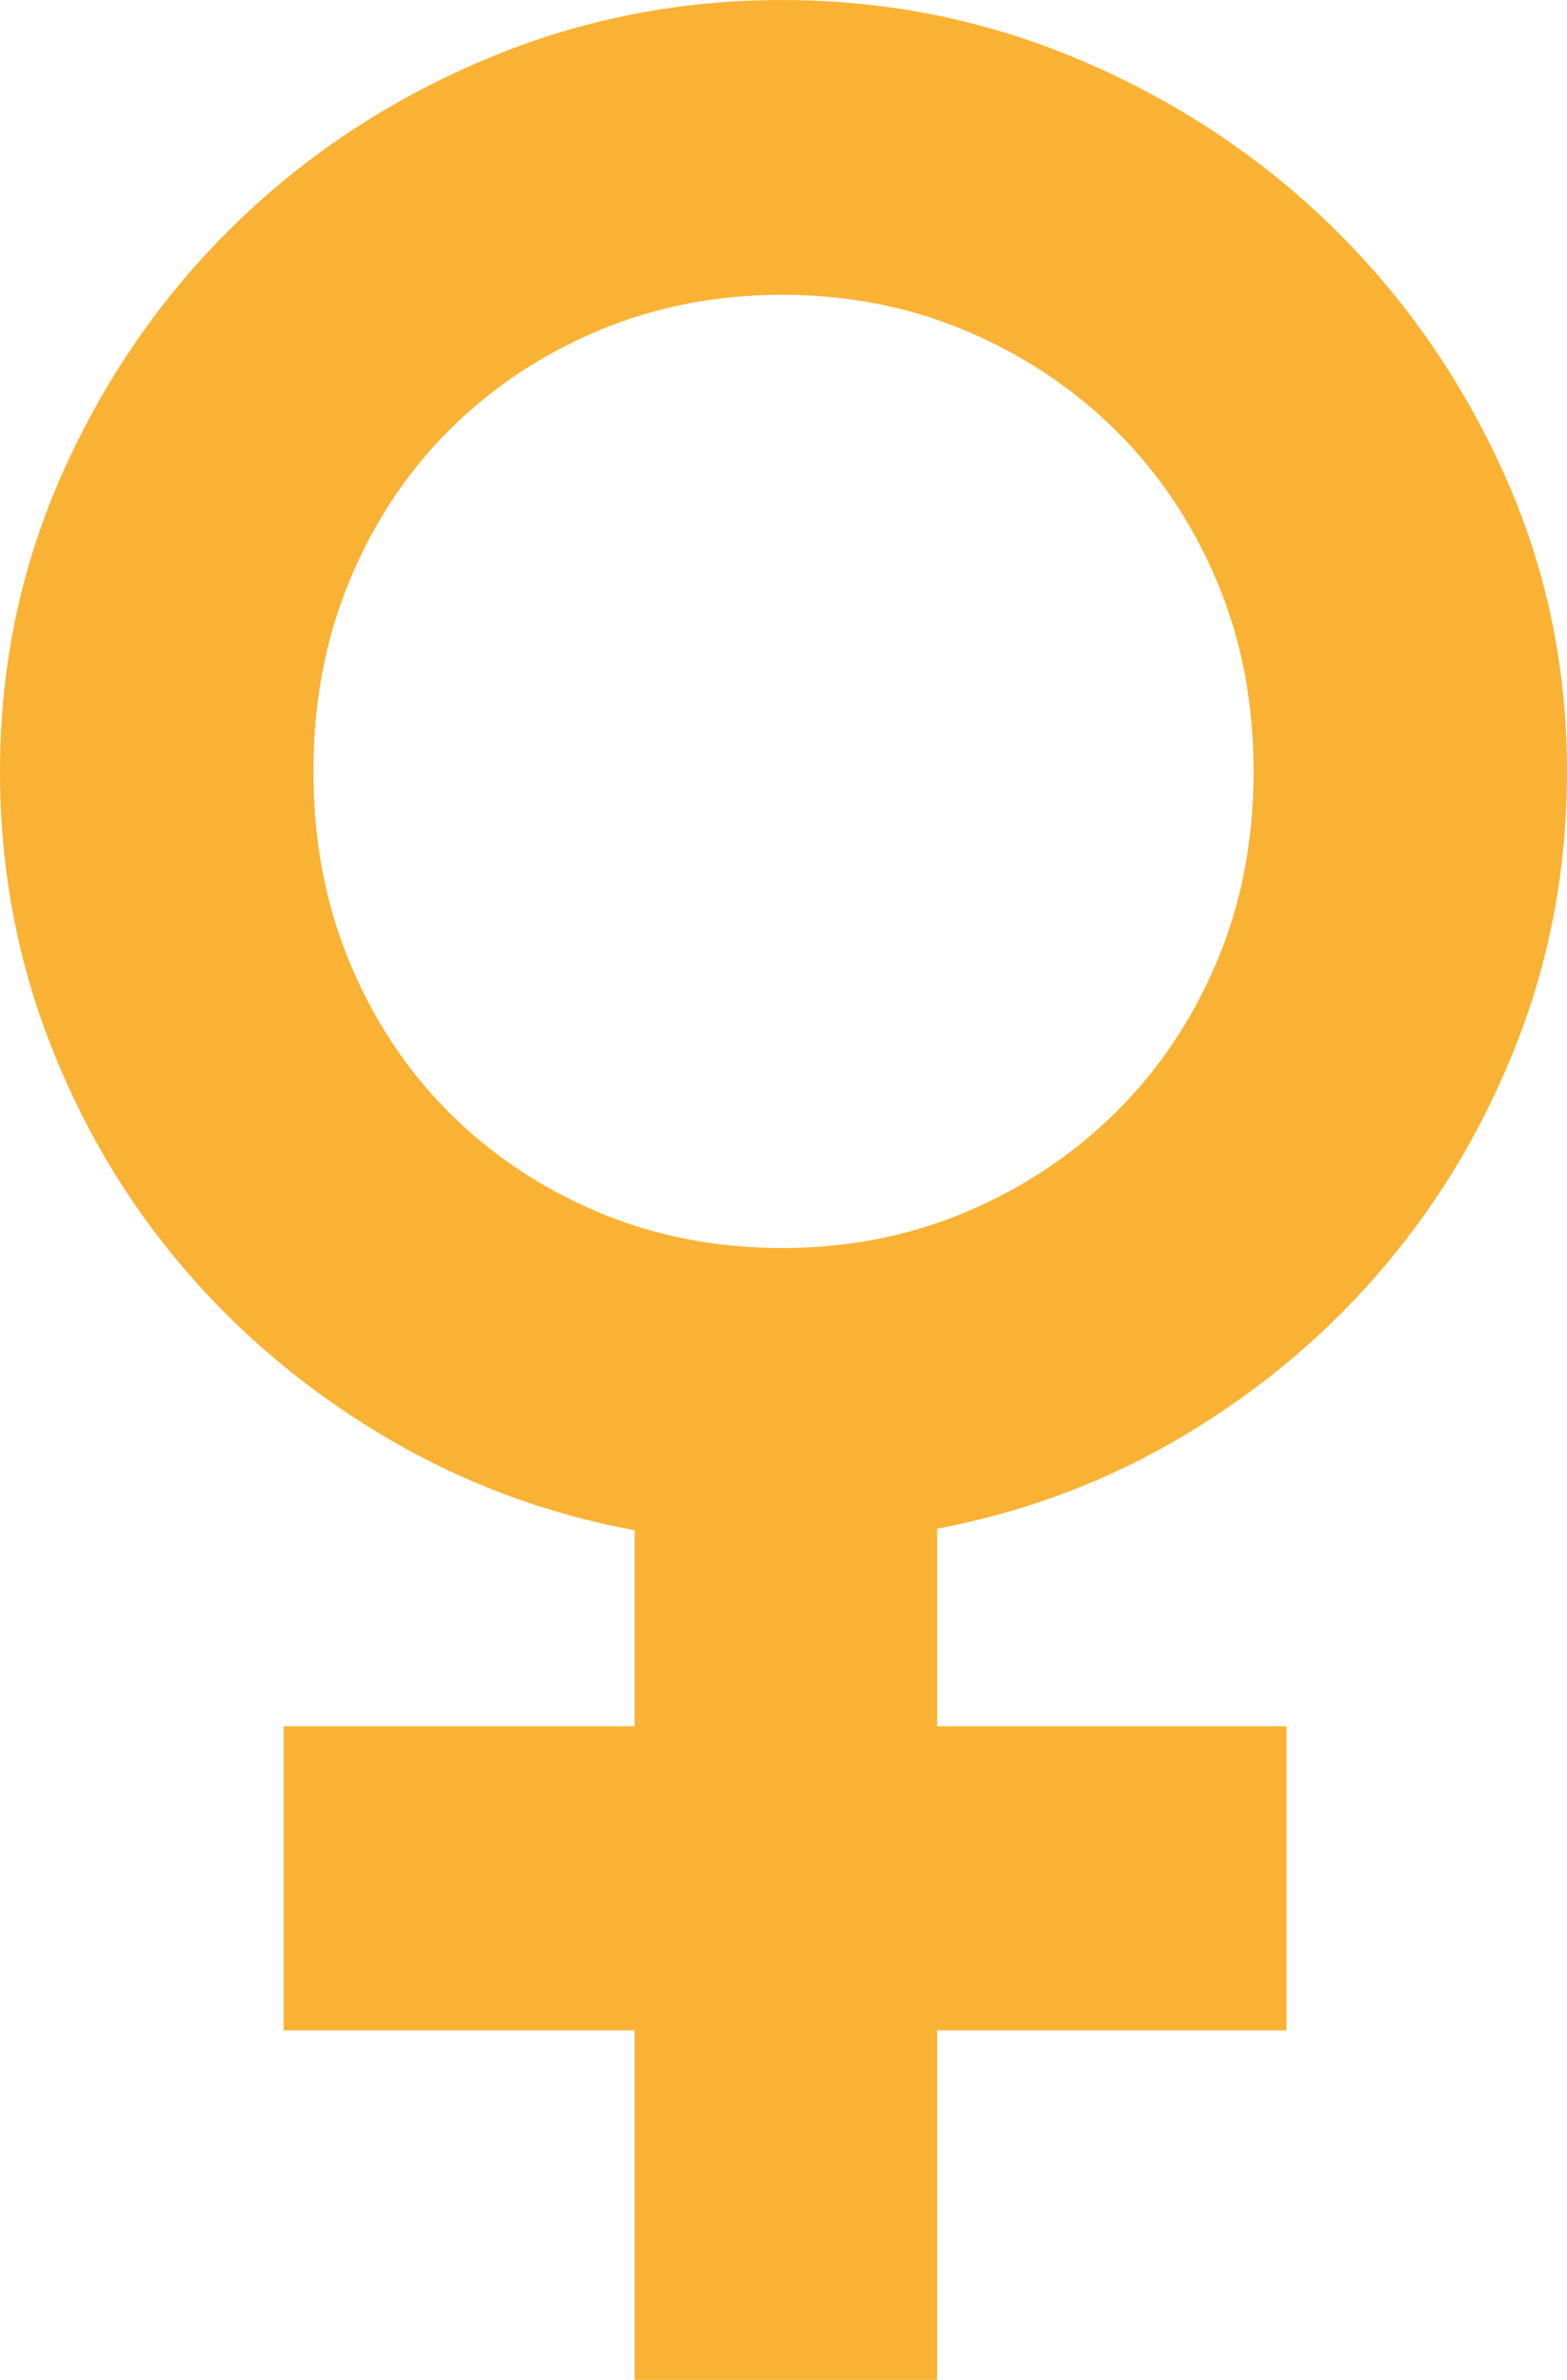 <?xml version="1.0" encoding="UTF-8" standalone="no"?><svg xmlns="http://www.w3.org/2000/svg" xmlns:xlink="http://www.w3.org/1999/xlink" fill="#000000" height="475.7" preserveAspectRatio="xMidYMid meet" version="1" viewBox="0.0 0.0 313.4 475.7" width="313.4" zoomAndPan="magnify"><defs><clipPath id="a"><path d="M 0 0 L 313.398 0 L 313.398 475.75 L 0 475.75 Z M 0 0"/></clipPath></defs><g><g clip-path="url(#a)" id="change1_1"><path d="M 62.68 154.199 C 62.68 167.988 65.078 180.68 69.891 192.277 C 74.691 203.871 81.328 213.902 89.789 222.363 C 98.254 230.824 108.172 237.461 119.562 242.266 C 130.949 247.074 143.227 249.473 156.387 249.473 C 169.551 249.473 181.82 247.074 193.215 242.266 C 204.598 237.461 214.574 230.824 223.145 222.363 C 231.707 213.902 238.445 203.871 243.355 192.277 C 248.266 180.68 250.723 167.988 250.723 154.199 C 250.723 140.41 248.266 127.715 243.355 116.121 C 238.445 104.523 231.707 94.496 223.145 86.031 C 214.574 77.57 204.598 70.941 193.215 66.133 C 181.82 61.328 169.551 58.926 156.387 58.926 C 143.227 58.926 130.949 61.328 119.562 66.133 C 108.172 70.941 98.254 77.57 89.789 86.031 C 81.328 94.496 74.691 104.523 69.891 116.121 C 65.078 127.715 62.68 140.41 62.68 154.199 Z M 257.305 405.859 L 187.414 405.859 L 187.414 475.75 L 126.93 475.75 L 126.93 405.859 L 56.727 405.859 L 56.727 345.062 L 126.93 345.062 L 126.93 305.887 C 108.957 302.547 92.242 296.277 76.785 287.082 C 61.32 277.891 47.898 266.605 36.512 253.234 C 25.121 239.863 16.188 224.715 9.715 207.789 C 3.238 190.867 0 173.004 0 154.199 C 0 133.098 4.176 113.195 12.535 94.496 C 20.891 75.801 32.172 59.449 46.383 45.445 C 60.59 31.453 77.199 20.375 96.215 12.227 C 115.223 4.078 135.281 0.004 156.387 0.004 C 177.488 0.004 197.547 4.078 216.562 12.227 C 235.57 20.375 252.234 31.453 266.551 45.445 C 280.859 59.449 292.246 75.801 300.711 94.496 C 309.172 113.195 313.402 133.098 313.402 154.199 C 313.402 173.004 310.16 190.816 303.688 207.633 C 297.211 224.453 288.332 239.551 277.047 252.922 C 265.766 266.293 252.445 277.574 237.09 286.77 C 221.734 295.965 205.172 302.234 187.414 305.57 L 187.414 345.062 L 257.305 345.062 L 257.305 405.859" fill="#f9b233"/></g></g></svg>